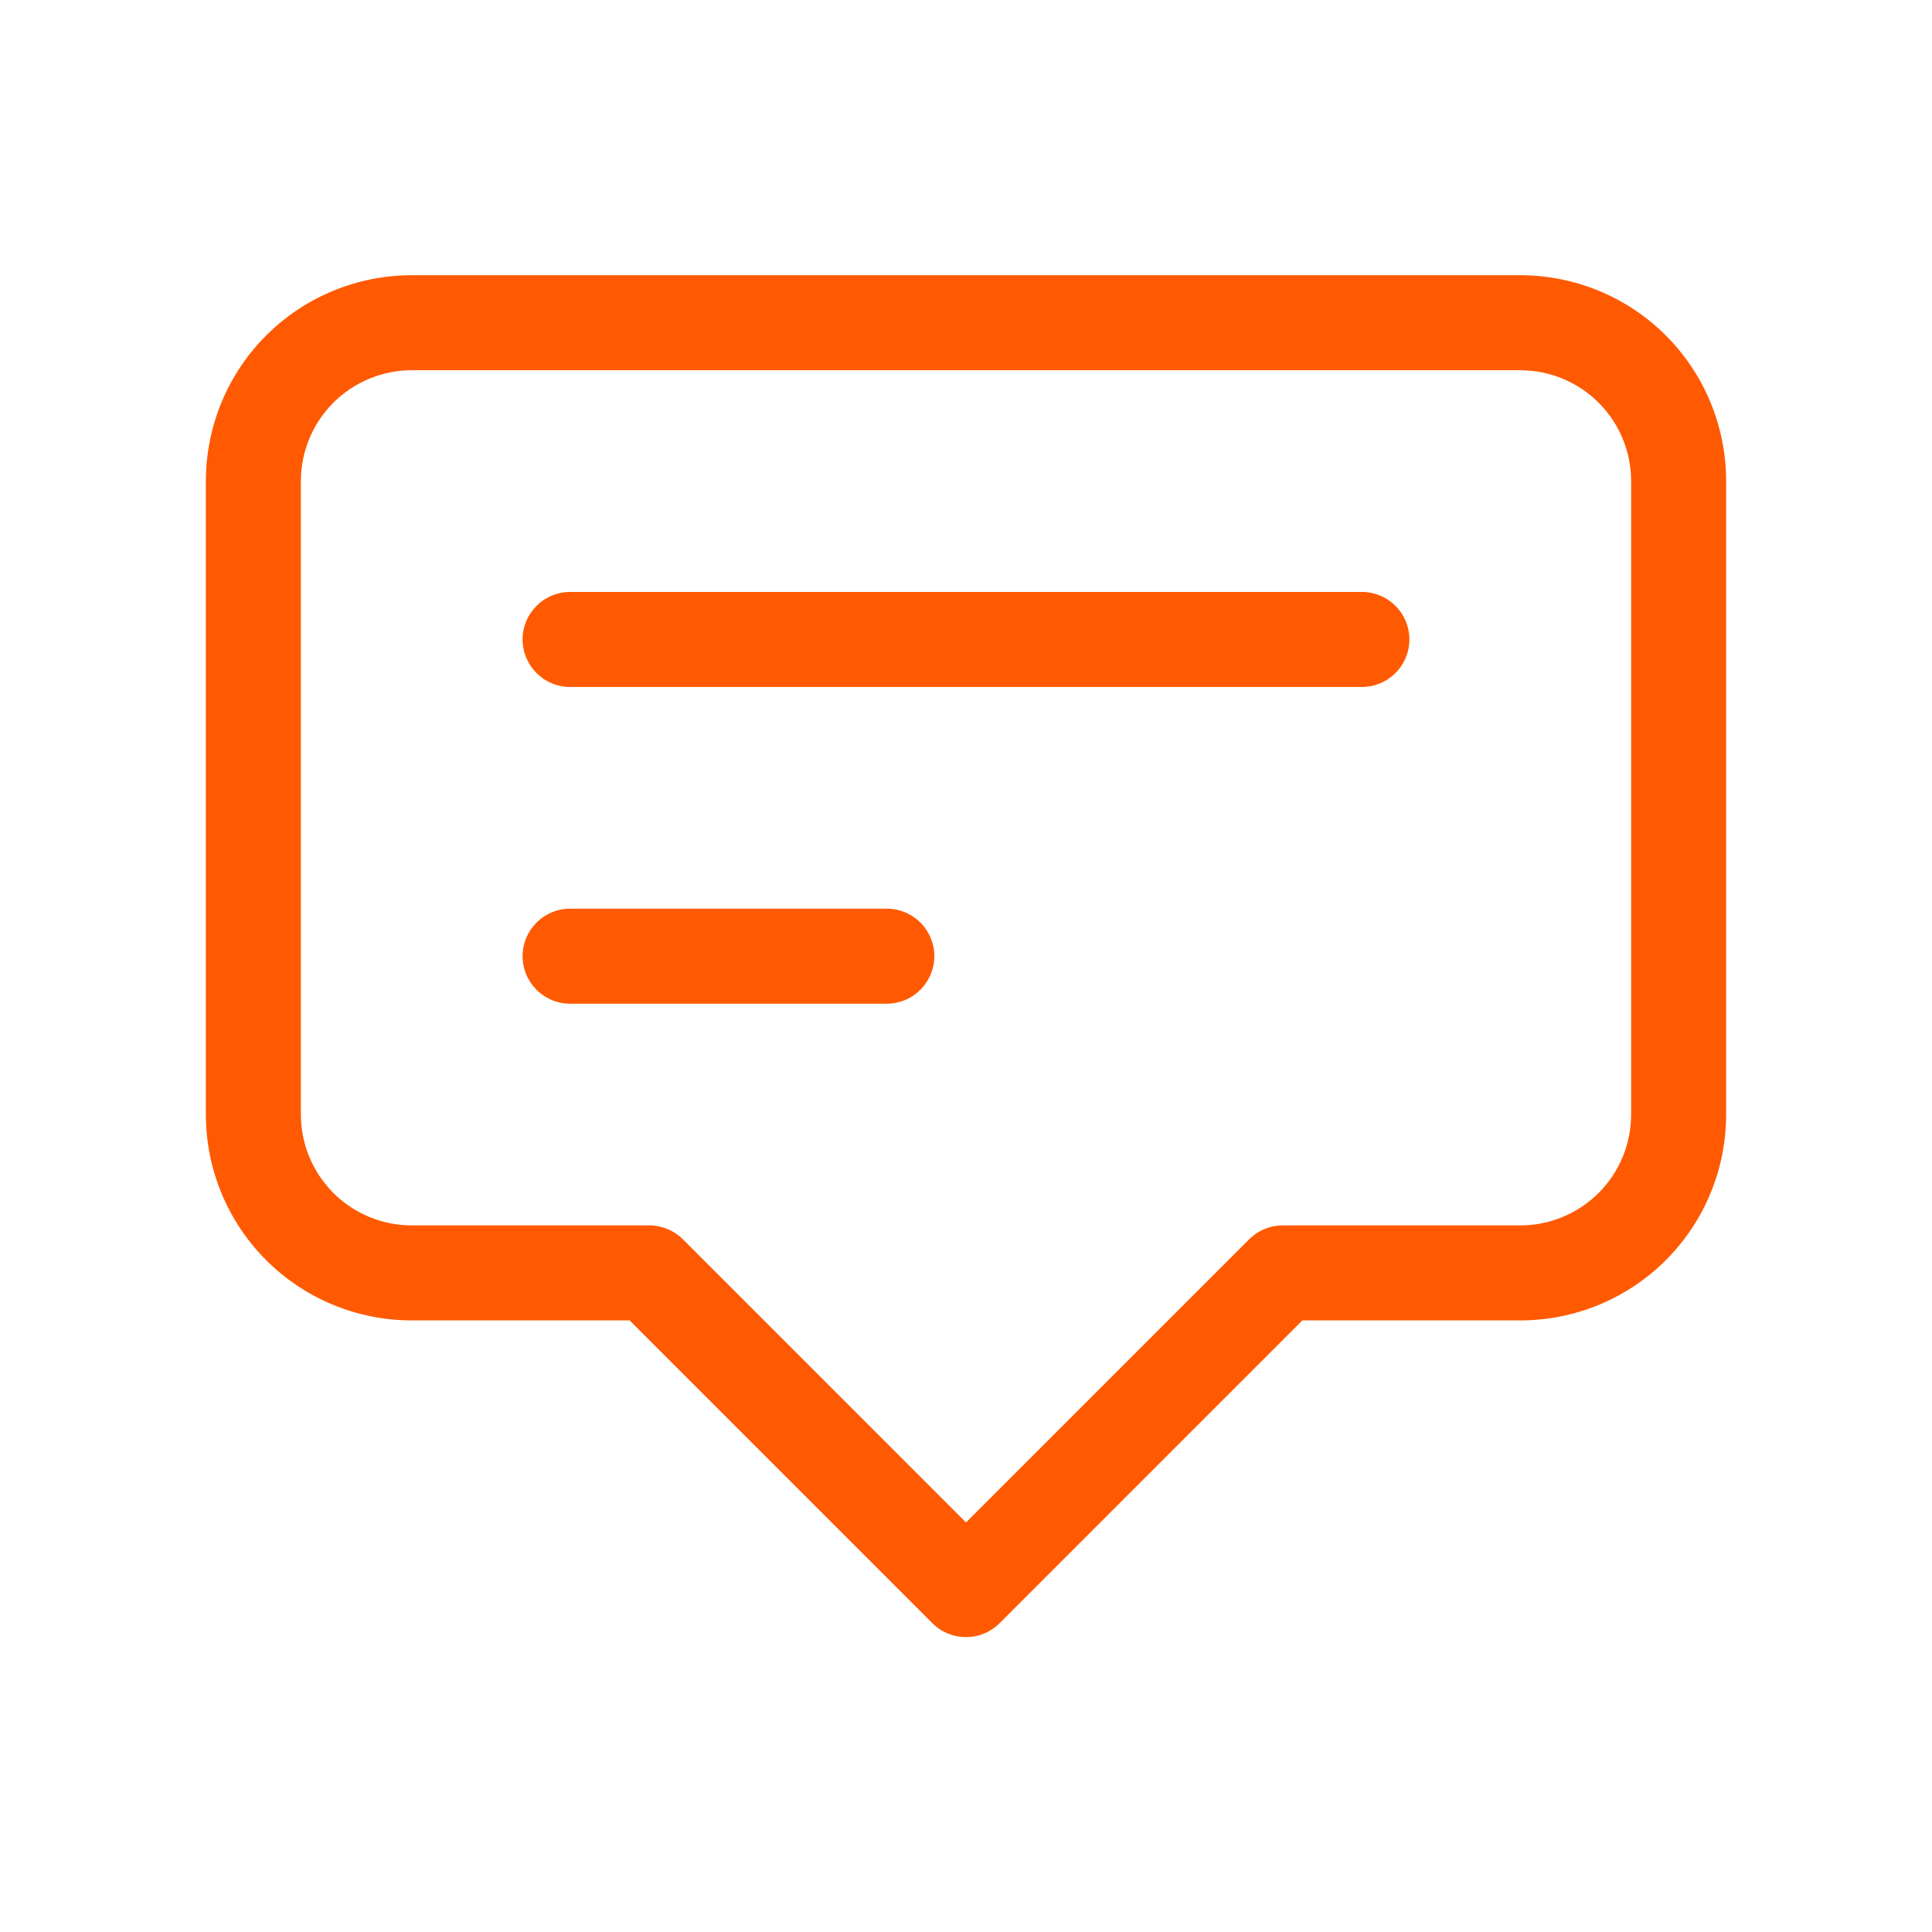 <svg width="61" height="61" viewBox="0 0 61 61" fill="none" xmlns="http://www.w3.org/2000/svg">
<path d="M51.5 15.19C51.5 14.262 51.131 13.372 50.475 12.715C49.818 12.059 48.928 11.69 48 11.69H13C12.072 11.69 11.182 12.059 10.525 12.715C9.869 13.372 9.5 14.262 9.5 15.19V35.19C9.5 36.118 9.869 37.008 10.525 37.665C11.182 38.321 12.072 38.69 13 38.69H20.5C20.898 38.69 21.279 38.848 21.561 39.129L30.5 48.069L39.44 39.129L39.55 39.03C39.817 38.811 40.152 38.69 40.5 38.69H48C48.928 38.69 49.818 38.321 50.475 37.665C51.131 37.008 51.5 36.118 51.5 35.19V15.19ZM28 28.69C28.828 28.69 29.5 29.361 29.5 30.19C29.5 31.018 28.828 31.69 28 31.69H18C17.172 31.69 16.5 31.018 16.5 30.19C16.5 29.361 17.172 28.69 18 28.69H28ZM43 18.69C43.828 18.69 44.5 19.361 44.5 20.19C44.5 21.018 43.828 21.69 43 21.69H18C17.172 21.69 16.5 21.018 16.5 20.19C16.5 19.361 17.172 18.69 18 18.69H43ZM54.5 35.19C54.5 36.914 53.816 38.568 52.597 39.787C51.378 41.006 49.724 41.69 48 41.69H41.121L31.561 51.251C30.975 51.836 30.025 51.836 29.439 51.251L19.879 41.69H13C11.276 41.69 9.622 41.006 8.403 39.787C7.184 38.568 6.5 36.914 6.5 35.19V15.19C6.5 13.466 7.184 11.812 8.403 10.593C9.622 9.374 11.276 8.69 13 8.69H48C49.724 8.69 51.378 9.374 52.597 10.593C53.816 11.812 54.5 13.466 54.5 15.19V35.19Z" fill="#FF5A01"/>
</svg>
